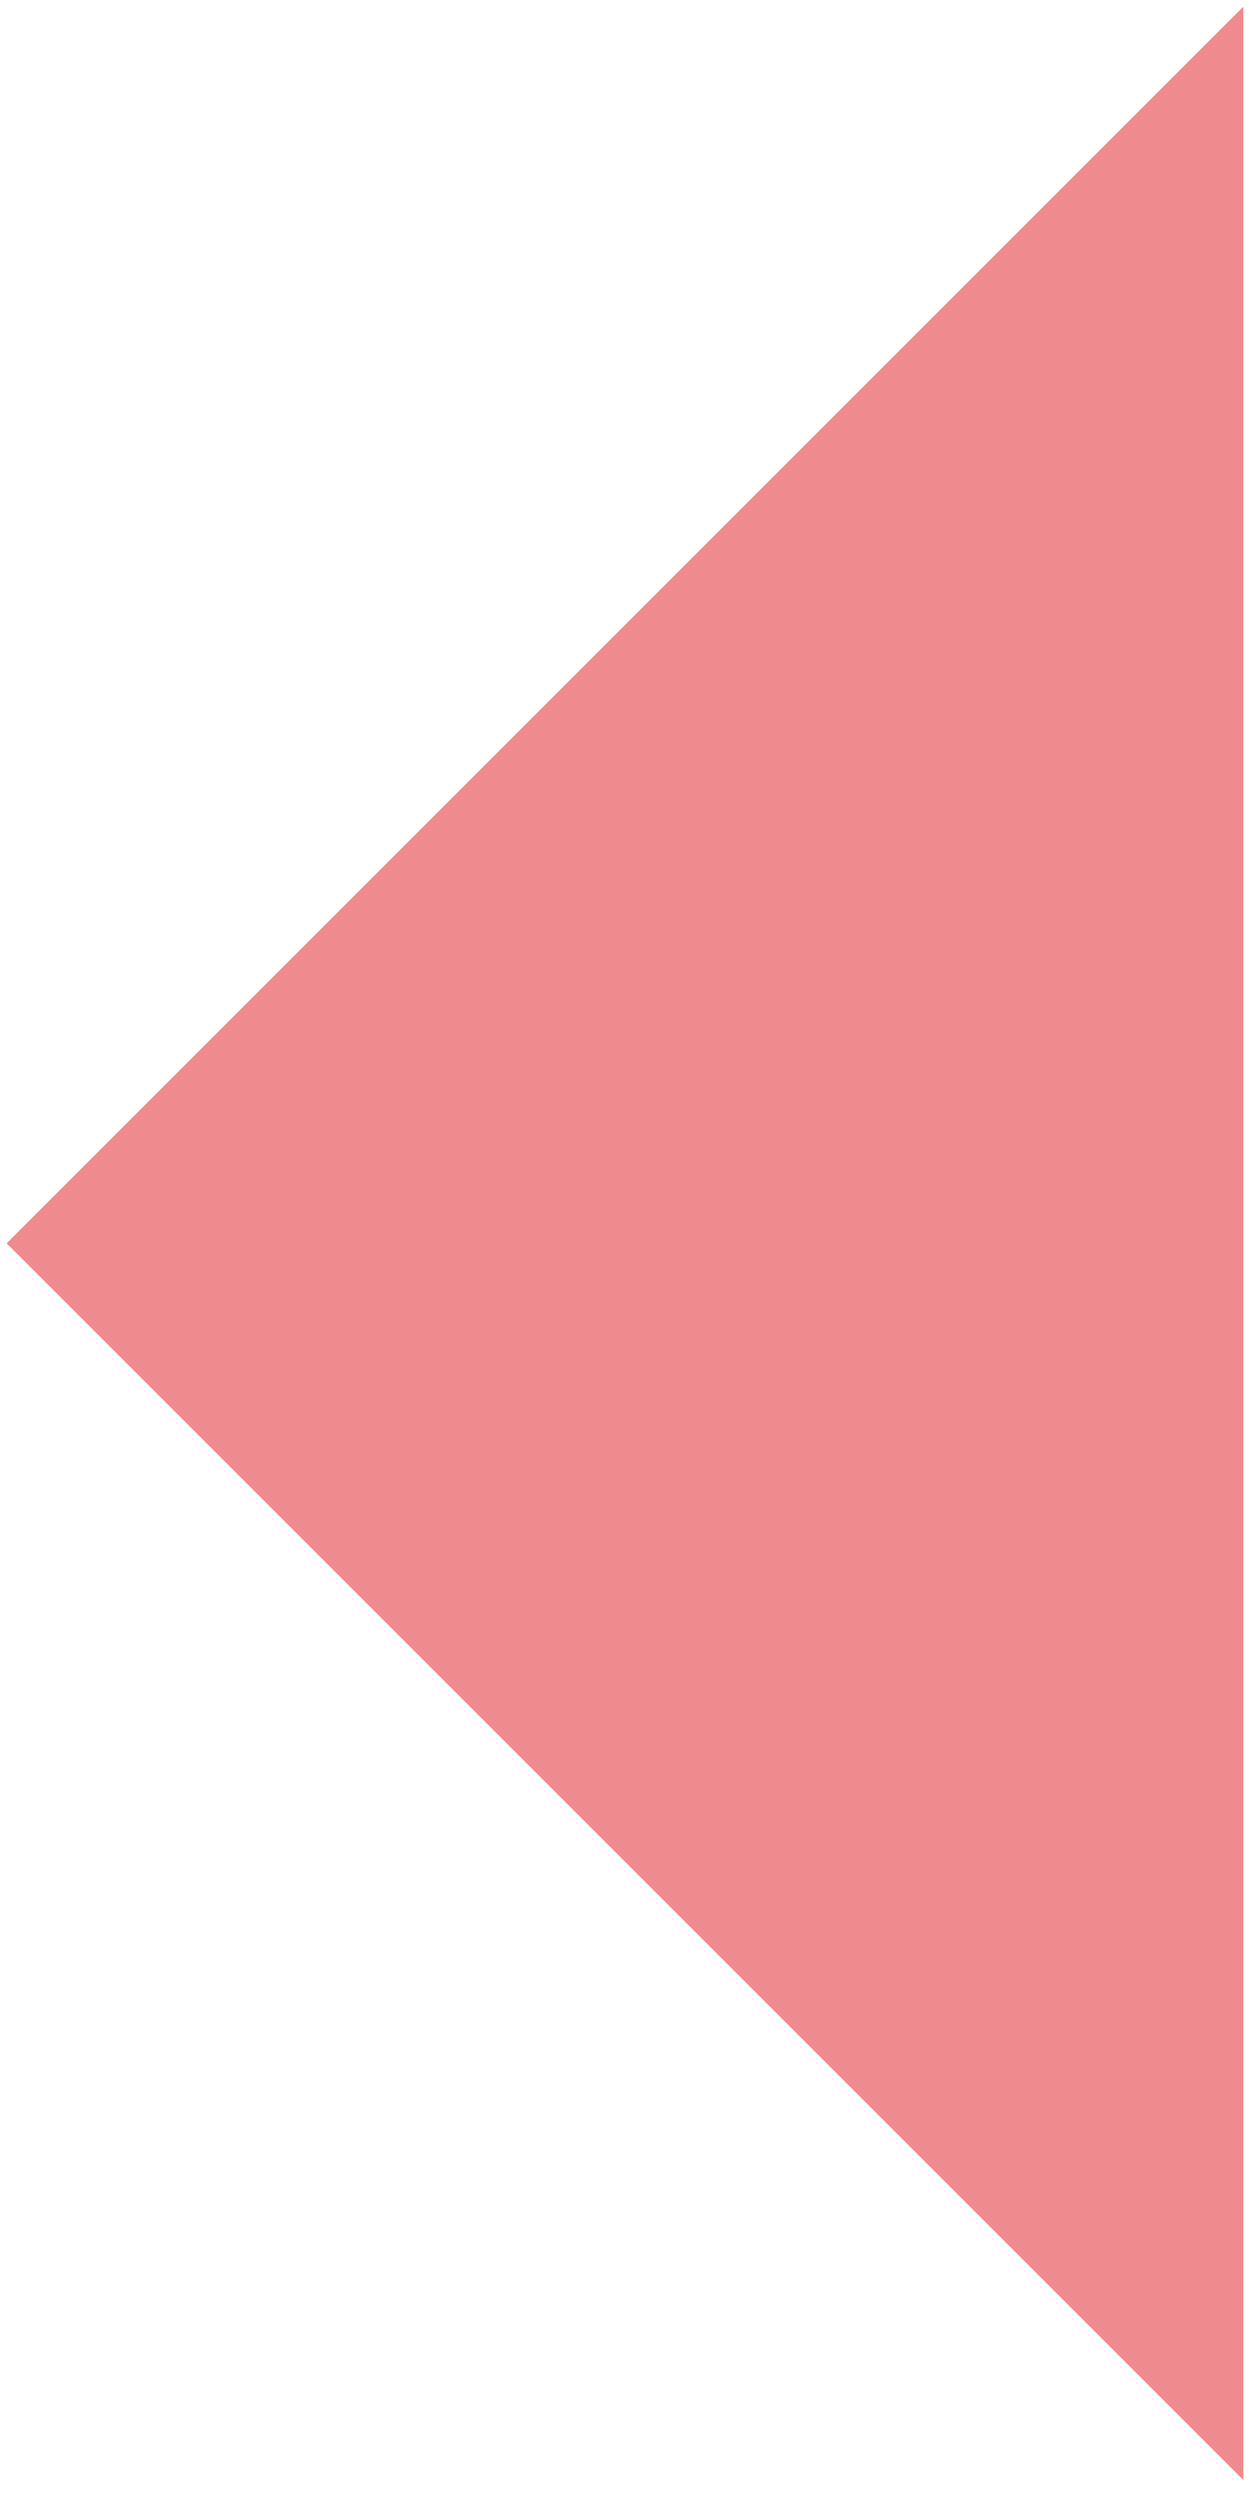 <?xml version="1.0" encoding="UTF-8"?> <svg xmlns="http://www.w3.org/2000/svg" width="47" height="94" viewBox="0 0 47 94" fill="none"> <path d="M0.25 46.75L46.75 93.25L46.75 0.25L0.25 46.75Z" fill="#EF8A8E"></path> </svg> 